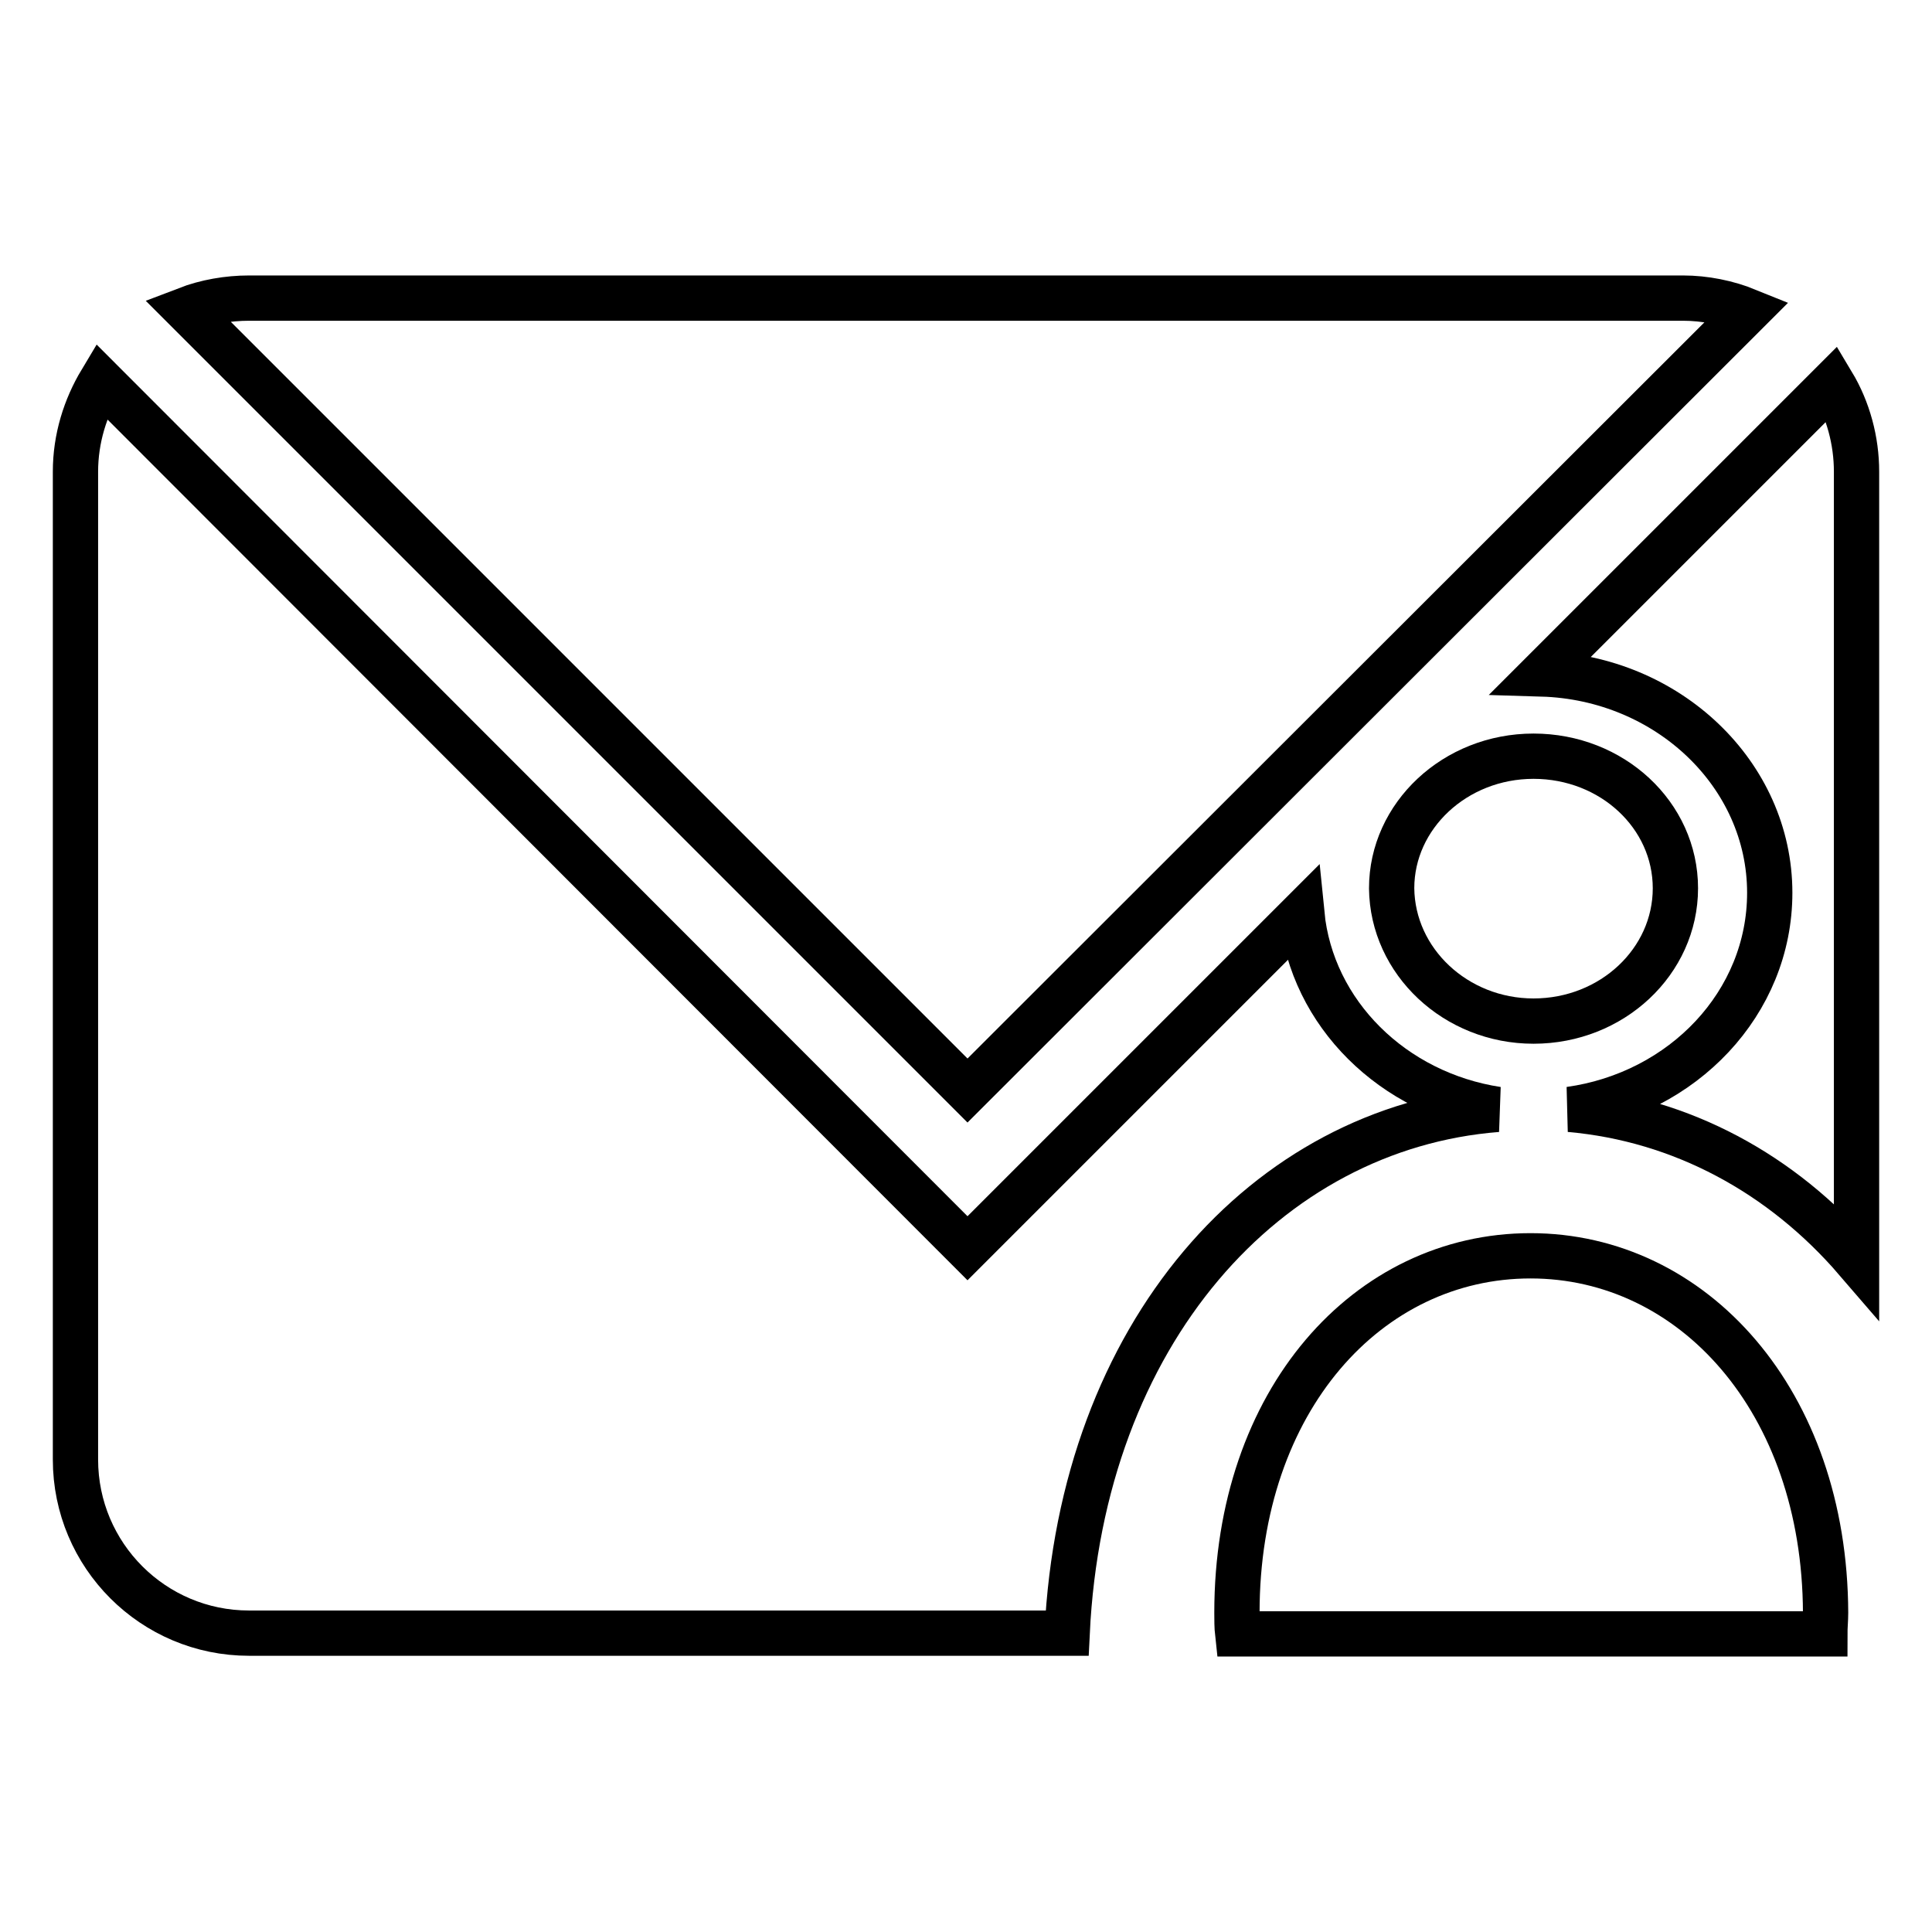 <?xml version="1.0" encoding="utf-8"?>
<!-- Svg Vector Icons : http://www.onlinewebfonts.com/icon -->
<!DOCTYPE svg PUBLIC "-//W3C//DTD SVG 1.1//EN" "http://www.w3.org/Graphics/SVG/1.1/DTD/svg11.dtd">
<svg version="1.1" xmlns="http://www.w3.org/2000/svg" xmlns:xlink="http://www.w3.org/1999/xlink" x="0px" y="0px" viewBox="0 0 256 256" enable-background="new 0 0 256 256" xml:space="preserve">
<g> <path stroke-width="6" fill-opacity="0" stroke="#000000"  d="M231.6,41.2c-2.7-1.1-5.7-1.7-8.6-1.7H33c-2.8,0-5.7,0.5-8.3,1.5l103.5,103.5L231.6,41.2z M234.5,118.3 c0,14.6-11.5,26.6-26.5,28.7c14.8,1.3,28.1,8.5,38,20V62.5c0-4.1-1.1-8.2-3.2-11.7l-38.5,38.5C221,89.8,234.5,102.6,234.5,118.3z" /> <path stroke-width="6" fill-opacity="0" stroke="#000000"  d="M198.4,147c-13.8-2.1-24.6-12.7-25.9-25.9l-44.3,44.3L13.4,50.5c-2.1,3.5-3.4,7.6-3.4,12v130.9 c0,12.7,10.3,23,23,23h108.4C143.3,176.7,167.8,149.4,198.4,147z"/> <path stroke-width="6" fill-opacity="0" stroke="#000000"  d="M202.8,166.4c-21.5,0-38.9,19.1-38.9,47.3c0,0.9,0,1.9,0.1,2.8h77.8c0-0.9,0.1-1.9,0.1-2.8 C241.8,185.6,224.3,166.4,202.8,166.4z M203.2,135.3c10.4,0,18.8-7.9,18.8-17.6c0-9.7-8.4-17.5-18.8-17.5 c-10.4,0-18.8,7.9-18.8,17.5C184.5,127.4,192.9,135.3,203.2,135.3z"/></g>
</svg>